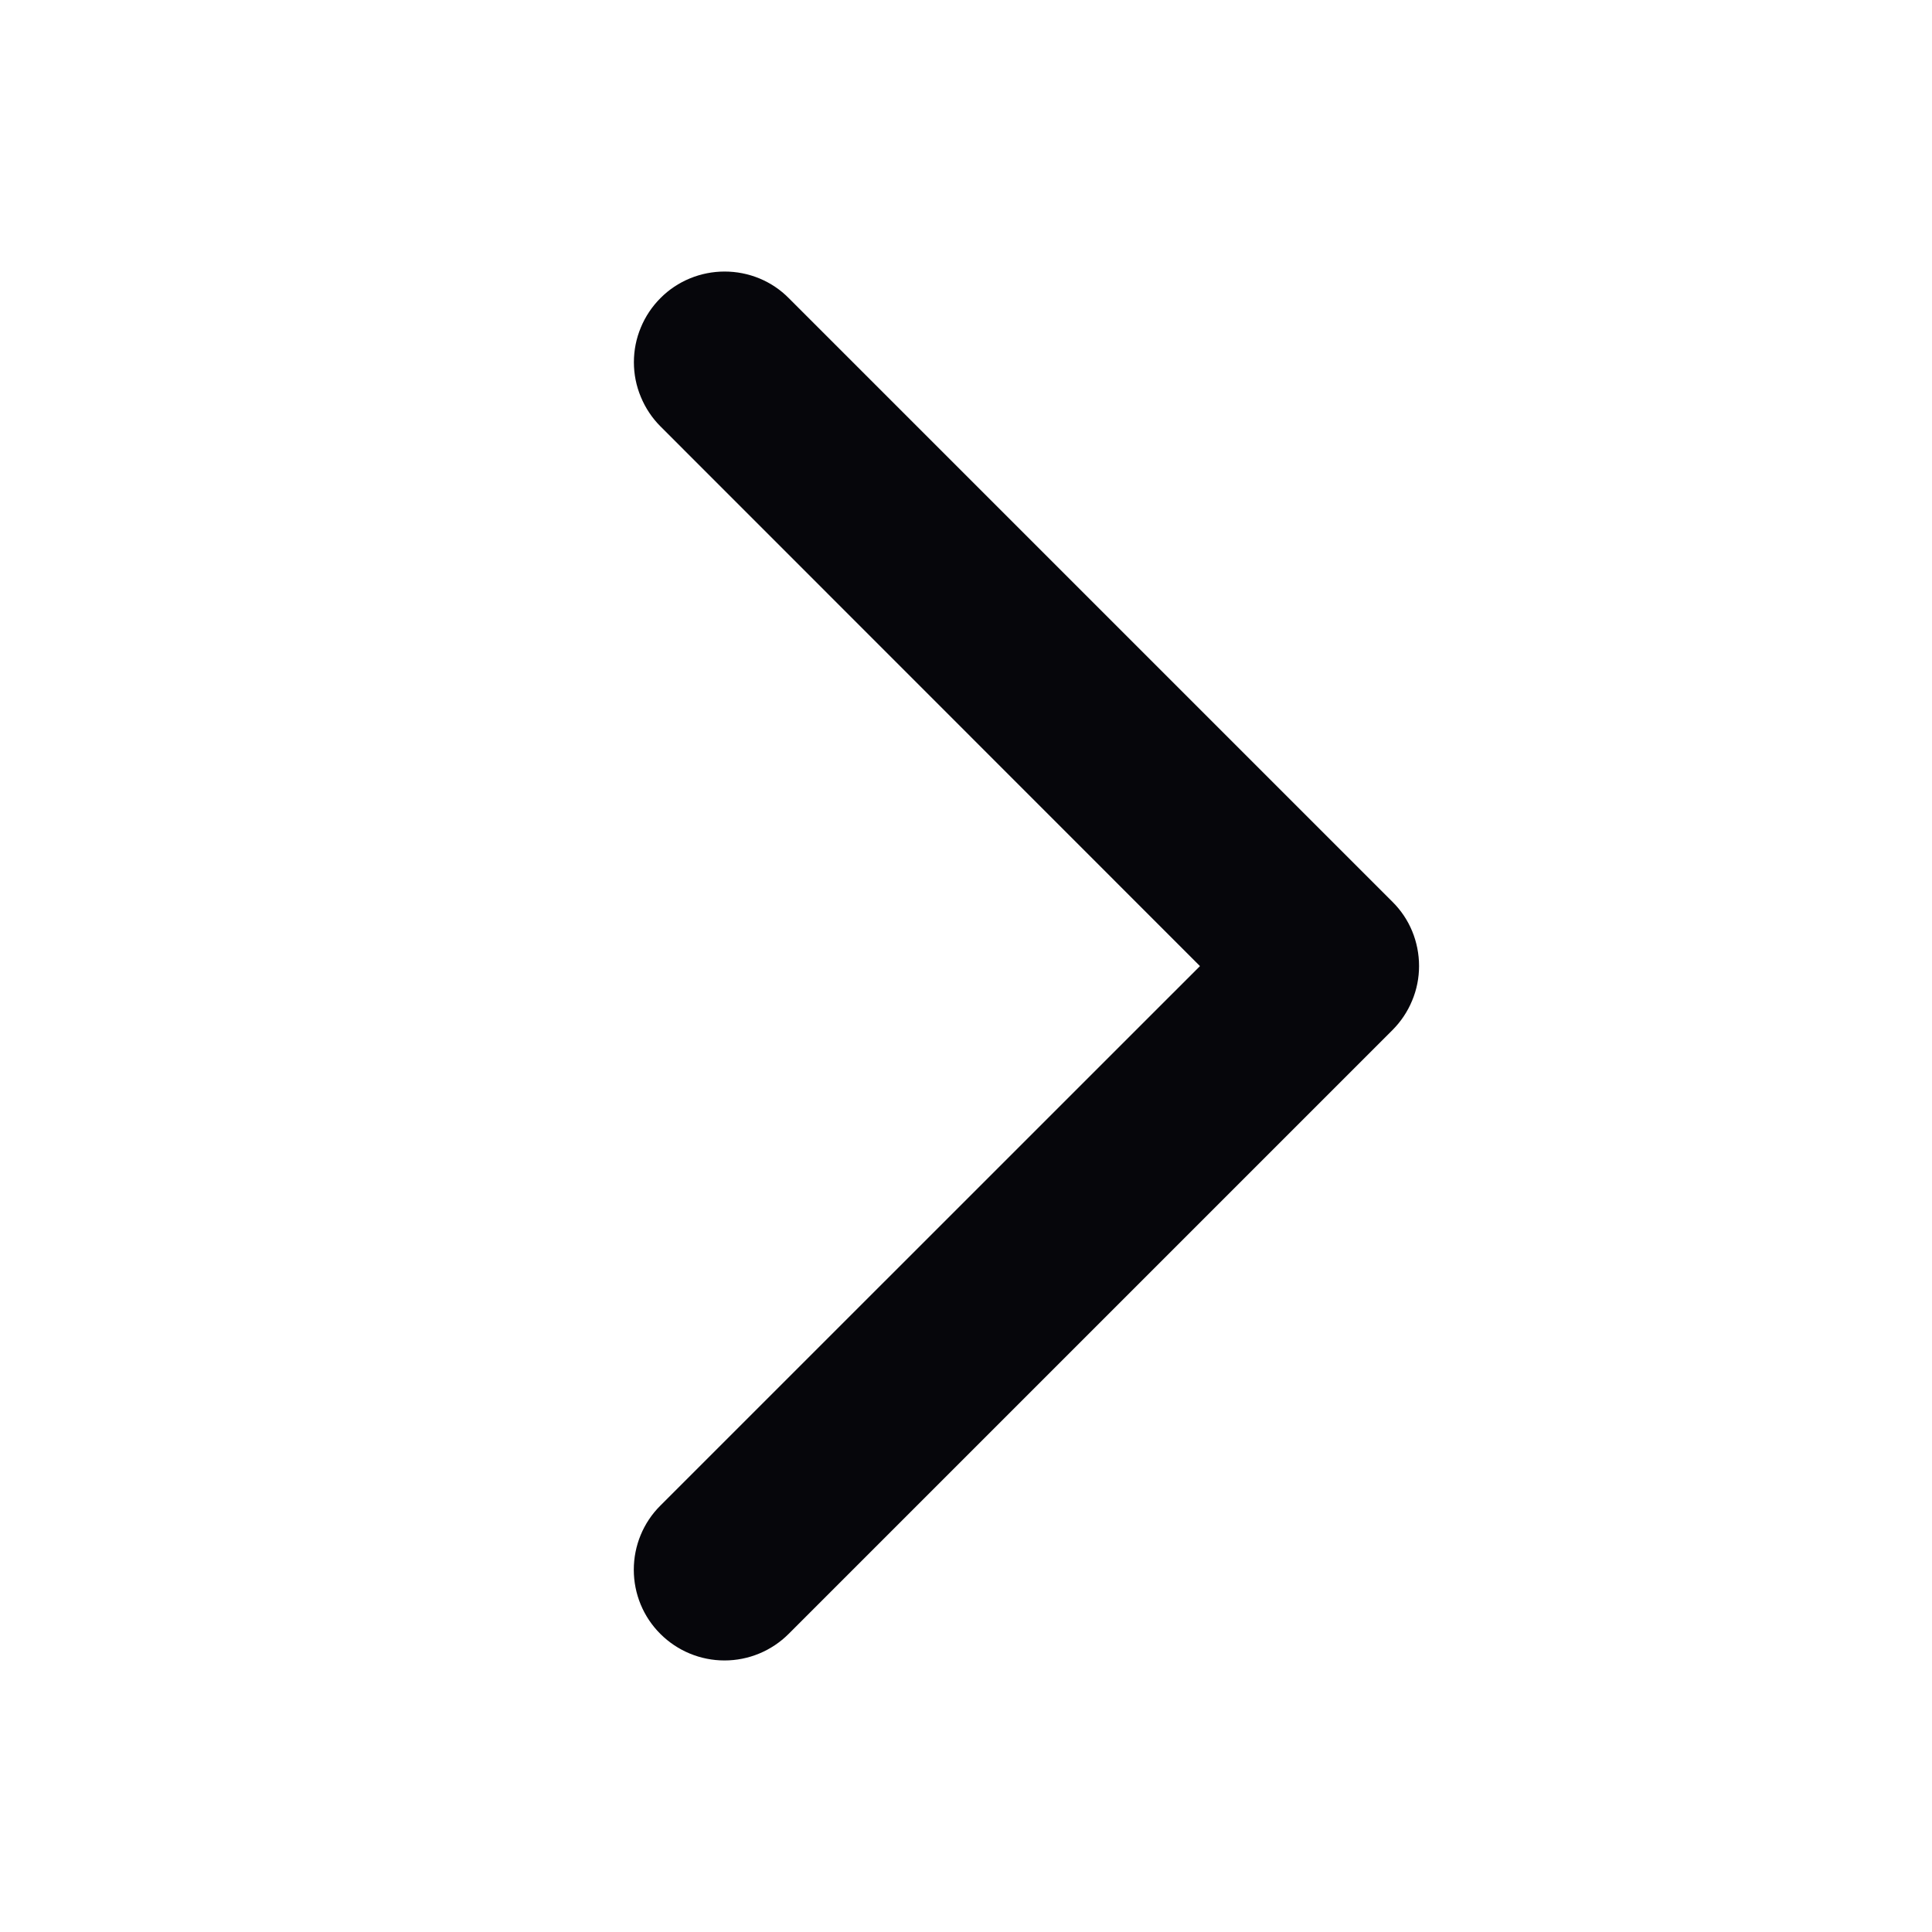 <svg width="20" height="20" viewBox="0 0 20 20" fill="none" xmlns="http://www.w3.org/2000/svg">
<path d="M8.164 16.914C7.988 17.09 7.749 17.189 7.5 17.189C7.251 17.189 7.012 17.09 6.836 16.914C6.659 16.738 6.561 16.499 6.561 16.25C6.561 16.001 6.659 15.762 6.836 15.586L12.422 10.001L6.837 4.414C6.75 4.327 6.681 4.223 6.634 4.109C6.586 3.995 6.562 3.873 6.562 3.75C6.562 3.626 6.586 3.504 6.634 3.39C6.681 3.276 6.75 3.173 6.837 3.086C6.924 2.998 7.028 2.929 7.142 2.882C7.256 2.835 7.378 2.811 7.501 2.811C7.625 2.811 7.747 2.835 7.861 2.882C7.975 2.929 8.078 2.998 8.165 3.086L14.415 9.336C14.503 9.423 14.572 9.526 14.619 9.64C14.666 9.754 14.69 9.877 14.69 10C14.69 10.123 14.666 10.245 14.618 10.359C14.571 10.473 14.501 10.577 14.414 10.664L8.164 16.914Z" fill="#06060B"/>
</svg>
